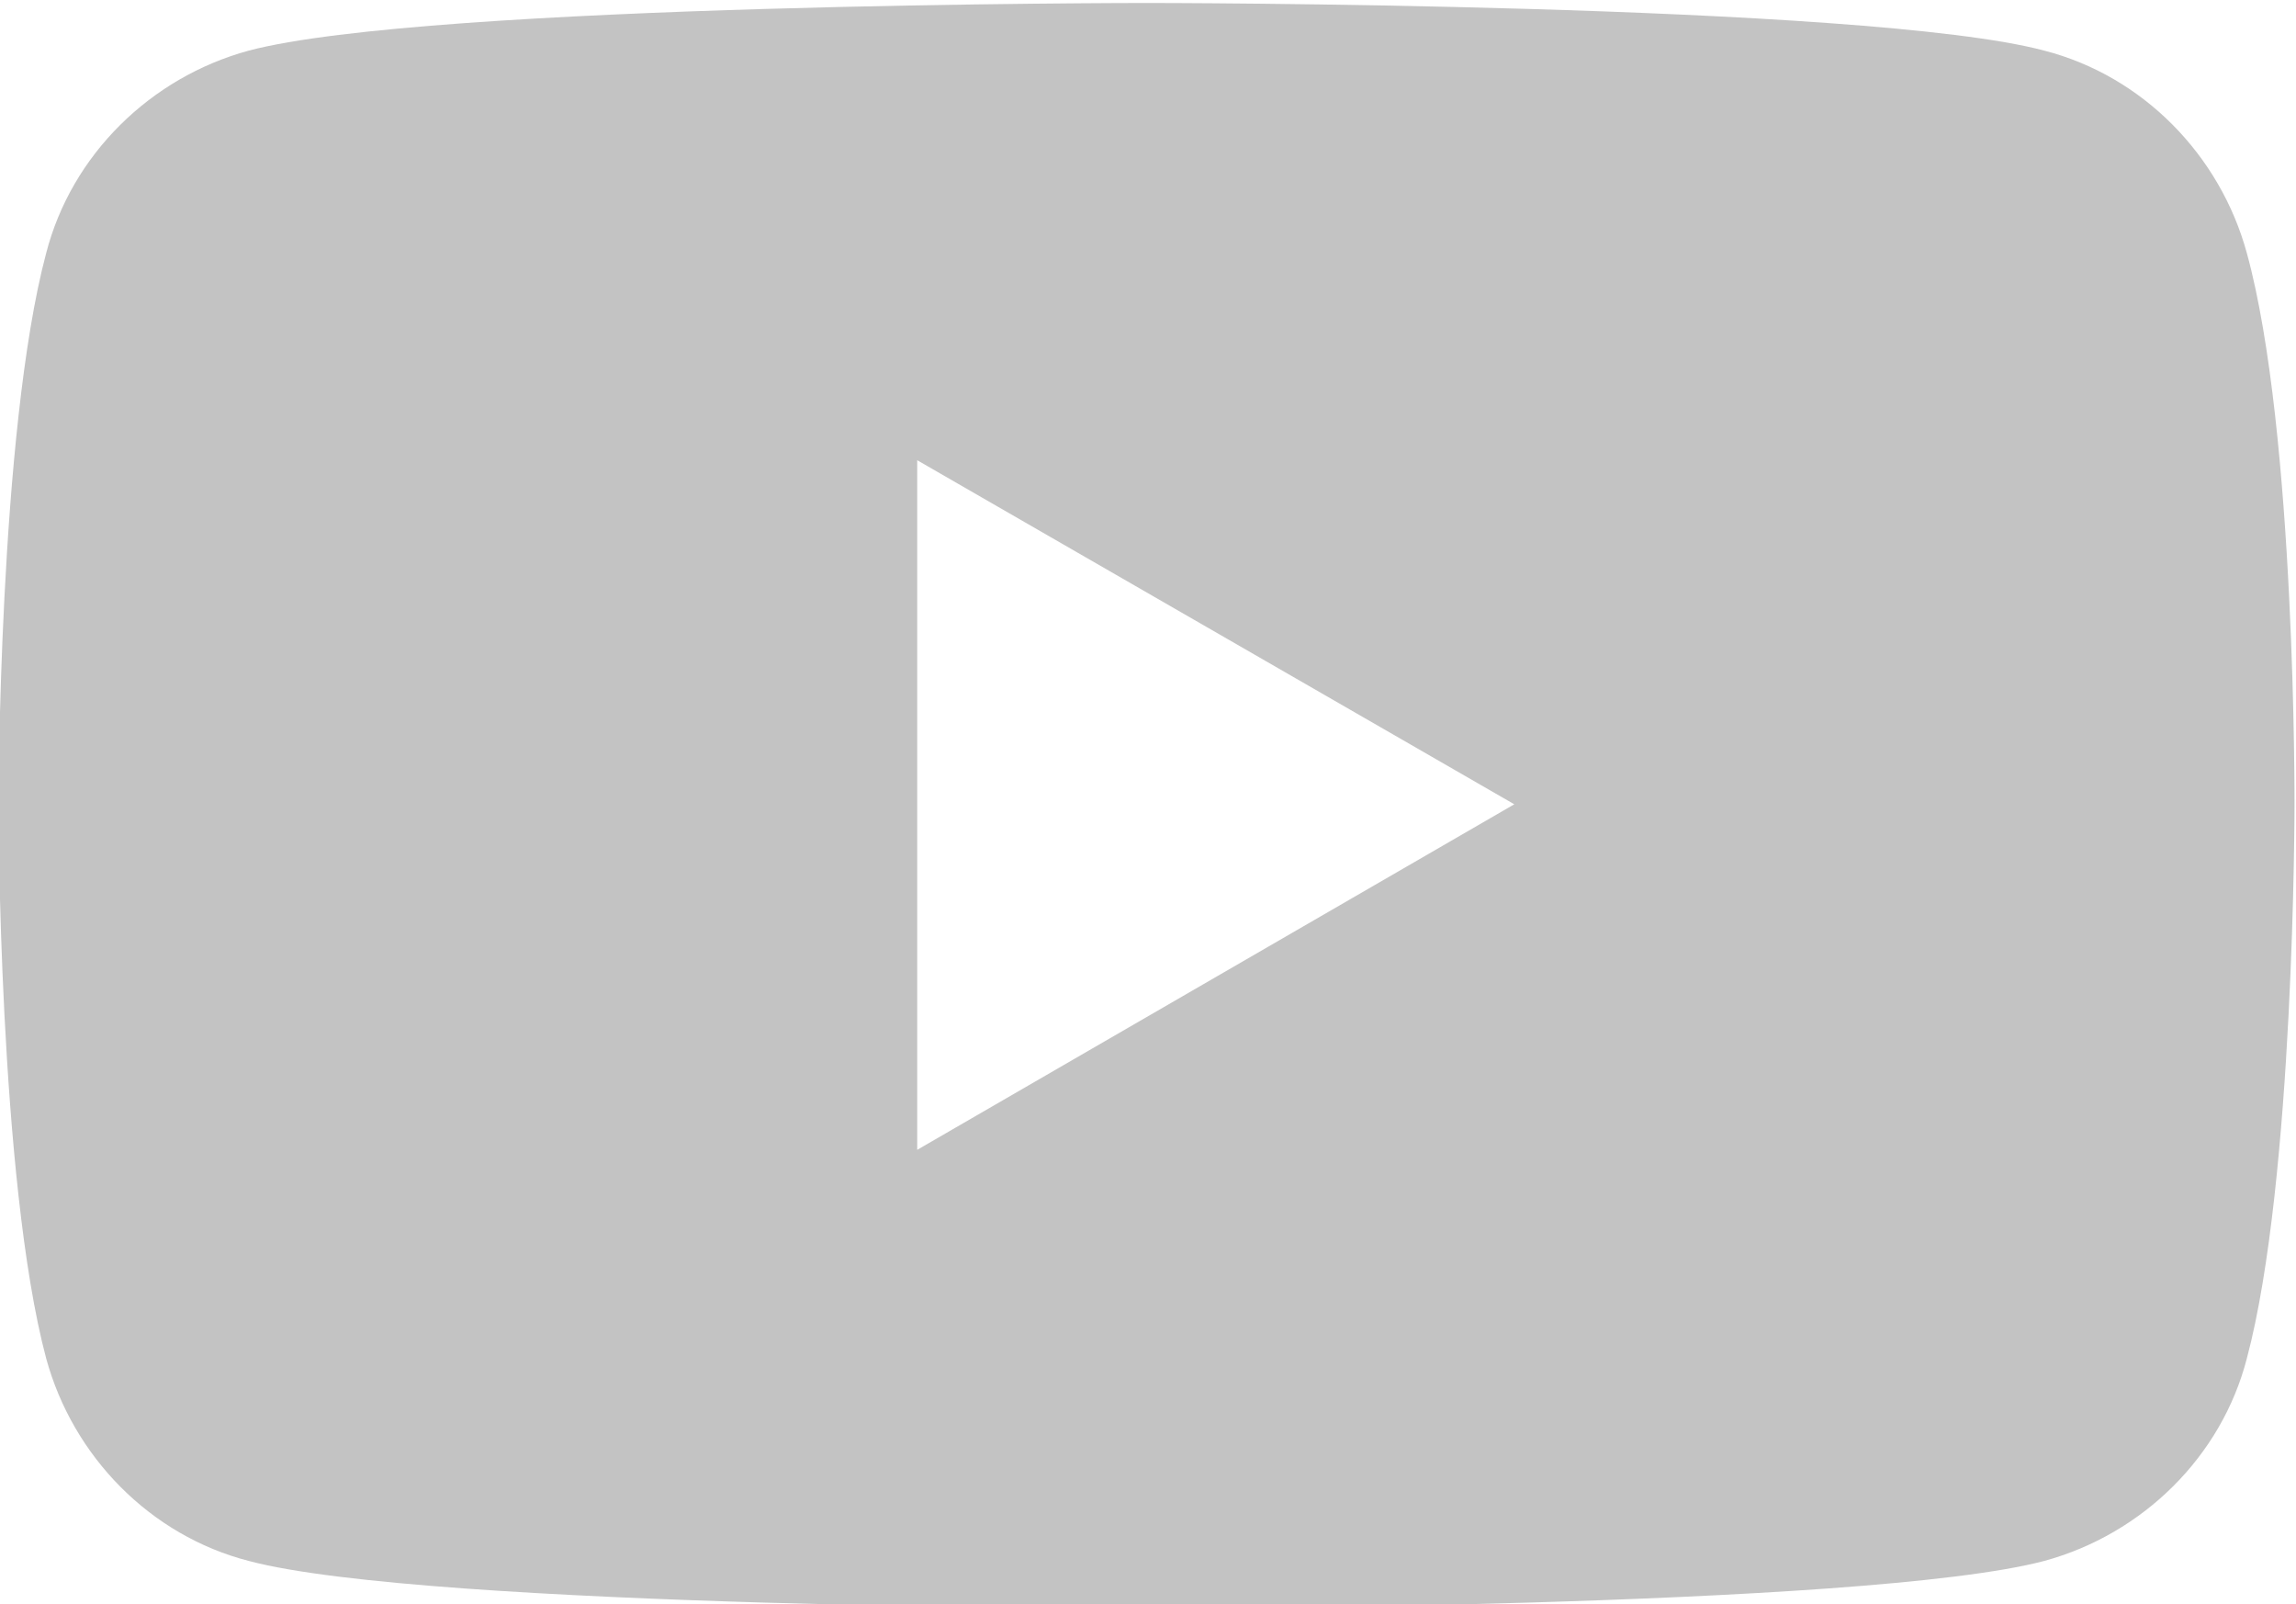 <?xml version="1.0" encoding="utf-8"?>
<!-- Generator: Adobe Illustrator 26.0.1, SVG Export Plug-In . SVG Version: 6.00 Build 0)  -->
<svg version="1.1" id="Capa_1" xmlns="http://www.w3.org/2000/svg" xmlns:xlink="http://www.w3.org/1999/xlink" x="0px" y="0px"
	 viewBox="0 0 154.2 107.7" style="enable-background:new 0 0 154.2 107.7;" xml:space="preserve">
<g id="DESIGNED_BY_FREEPIK">
</g>
<style type="text/css">
	.stY{fill:#c3c3c3;}
</style>
<path class="stY" d="M150.9,17c-1.8-6.6-7-11.9-13.6-13.6C125.3,0.2,77,0.2,77,0.2s-48.2,0-60.3,3.2C10.1,5.2,4.8,10.4,3.1,17
	c-3.2,12-3.2,37.1-3.2,37.1s0,25.1,3.2,37.1c1.8,6.6,7,11.9,13.6,13.6C28.7,108,77,108,77,108s48.2,0,60.3-3.2
	c6.6-1.8,11.9-7,13.6-13.6c3.2-12,3.2-37.1,3.2-37.1S154.2,29,150.9,17z M61.6,77.2V30.9L101.7,54L61.6,77.2z"/>
</svg>
